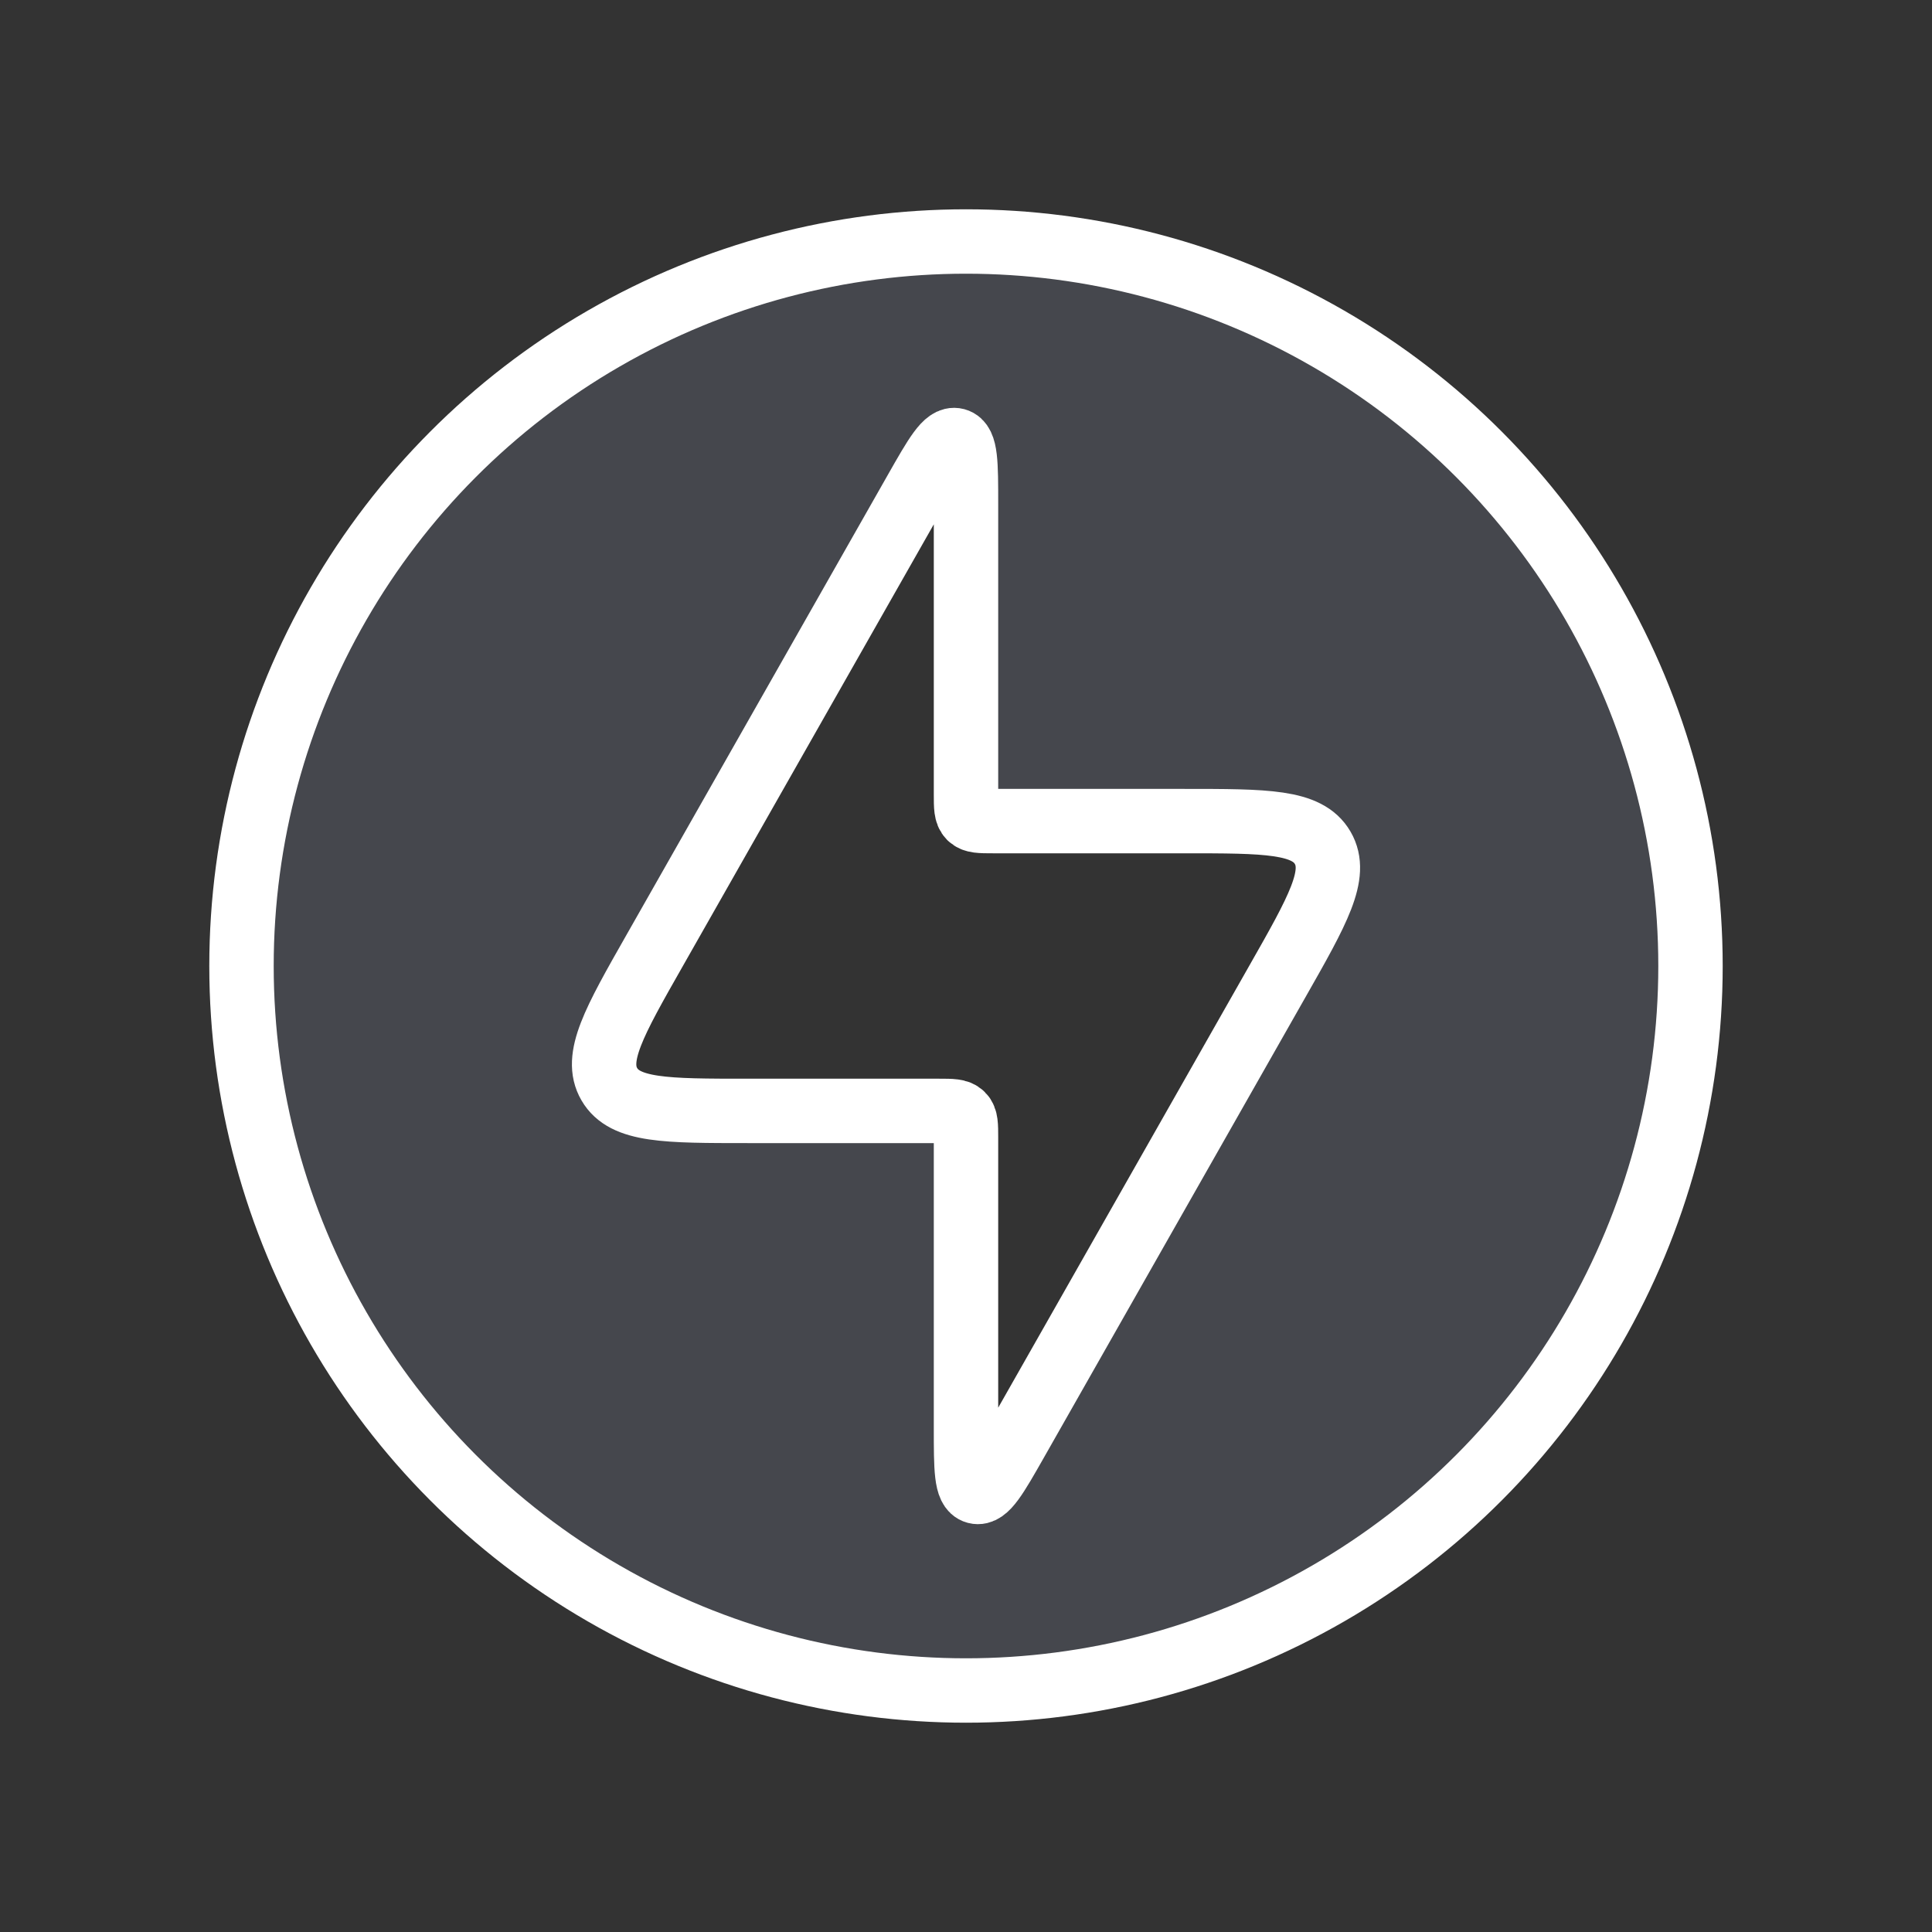 <svg width="36" height="36" viewBox="0 0 36 36" fill="none" xmlns="http://www.w3.org/2000/svg">
<rect x="0" y="0" width="36" height="36" fill="#333333" stroke="none"/>
<g id="lightning_ring_duotone">
<path id="Subtract" fill-rule="evenodd" clip-rule="evenodd" d="M18 31.5C25.456 31.5 31.5 25.456 31.5 18C31.5 10.544 25.456 4.5 18 4.5C10.544 4.5 4.5 10.544 4.5 18C4.5 25.456 10.544 31.5 18 31.5ZM13.937 20.7H17.5C17.736 20.7 17.854 20.7 17.927 20.773C18 20.846 18 20.964 18 21.2V26.608C18 27.367 18 27.747 18.186 27.796C18.372 27.845 18.56 27.515 18.935 26.855L23.802 18.288C24.558 16.959 24.935 16.294 24.646 15.797C24.357 15.3 23.592 15.3 22.063 15.3H18.5C18.264 15.3 18.146 15.3 18.073 15.227C18 15.154 18 15.036 18 14.8V9.392C18 8.633 18 8.254 17.814 8.204C17.628 8.155 17.44 8.485 17.065 9.145L17.065 9.145L12.198 17.712C11.442 19.041 11.065 19.706 11.354 20.203C11.643 20.7 12.408 20.7 13.937 20.7Z" fill="#7E869E" fill-opacity="0.25"/>
<path id="Vector 29" d="M17.5 20.7H13.937C12.408 20.7 11.643 20.7 11.354 20.203C11.065 19.706 11.442 19.041 12.198 17.712L17.065 9.145C17.44 8.485 17.628 8.155 17.814 8.204C18 8.254 18 8.633 18 9.392V14.8C18 15.036 18 15.154 18.073 15.227C18.146 15.3 18.264 15.3 18.5 15.3H22.063C23.592 15.3 24.357 15.3 24.646 15.797C24.935 16.294 24.558 16.959 23.802 18.288L23.802 18.288L18.935 26.855C18.56 27.515 18.372 27.845 18.186 27.796C18 27.747 18 27.367 18 26.608V21.2C18 20.964 18 20.846 17.927 20.773C17.854 20.7 17.736 20.7 17.5 20.7Z" stroke="white" stroke-width="1.2"/>
<circle id="Ellipse 47" cx="18" cy="18" r="13.5" stroke="white" stroke-width="1.2"/>
</g>
</svg>
